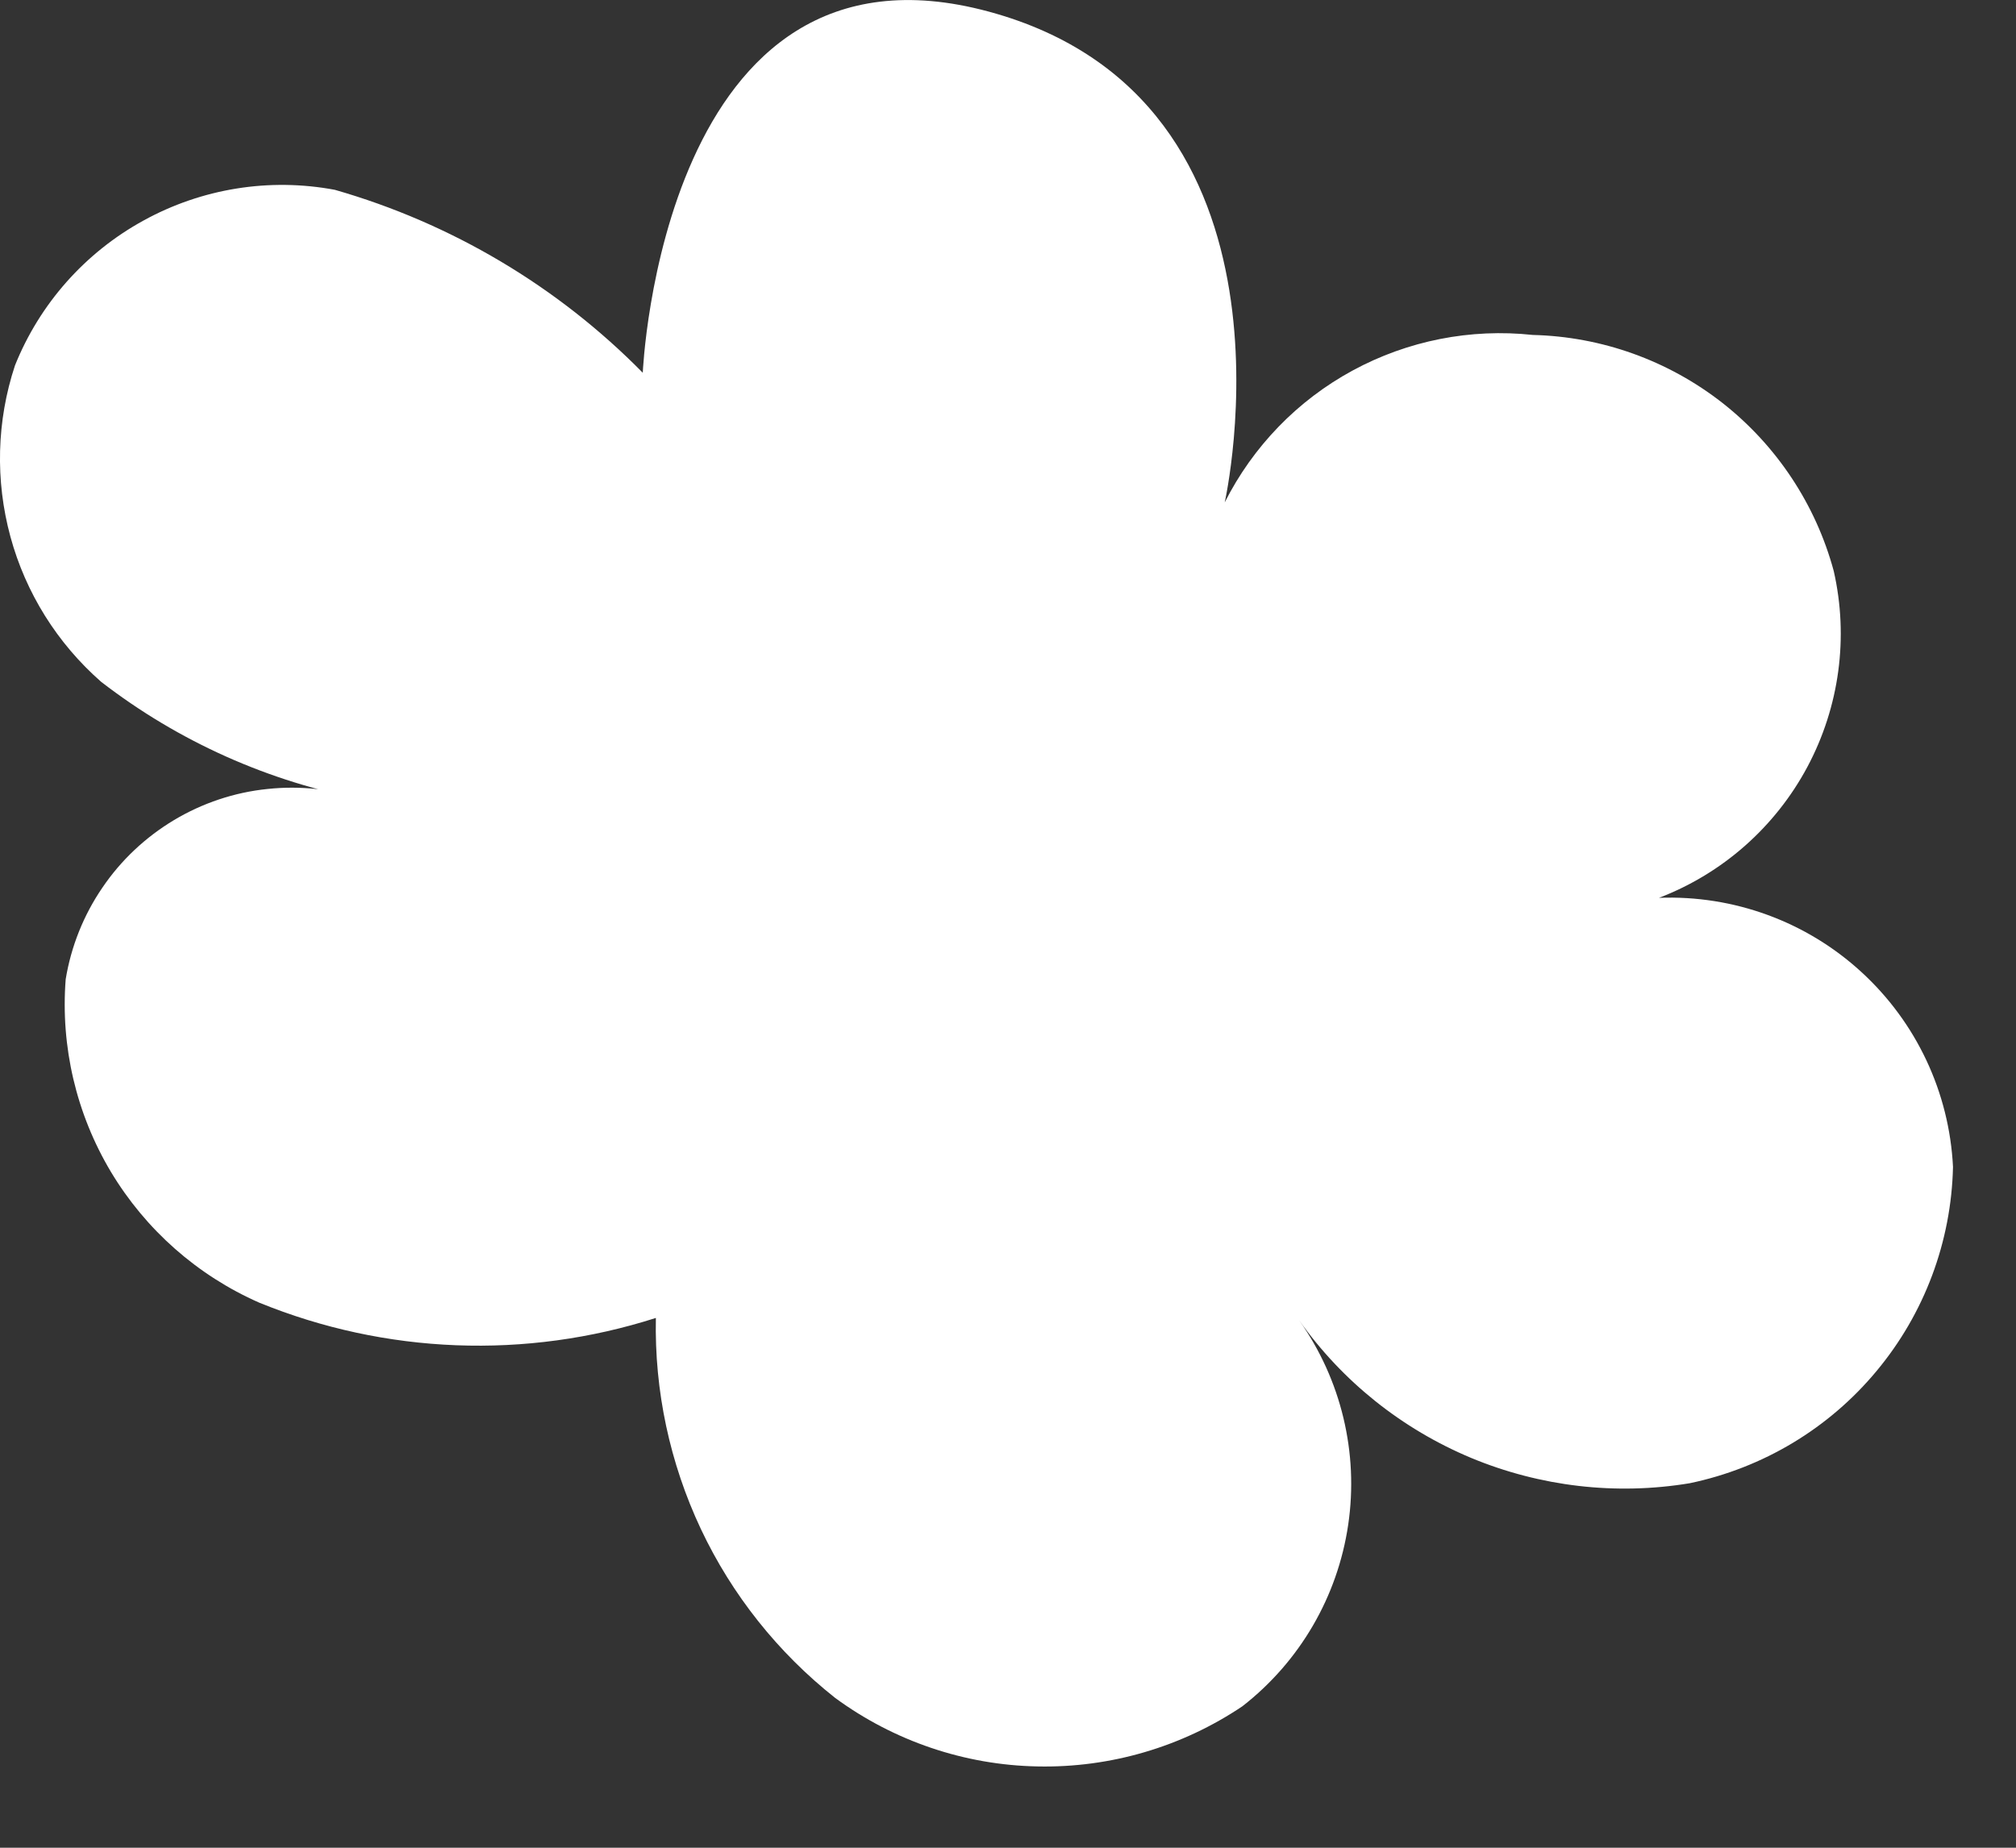 <?xml version="1.0" encoding="utf-8"?>
<svg xmlns="http://www.w3.org/2000/svg" fill="none" height="100%" overflow="visible" preserveAspectRatio="none" style="display: block;" viewBox="0 0 12 11" width="100%">
<rect x="0" y="0" width="12" height="11" fill="#333333" stroke="none"/>
<path d="M3.826 2.219C3.319 1.704 2.687 1.329 1.993 1.13C1.603 1.057 1.201 1.122 0.854 1.313C0.506 1.504 0.236 1.809 0.089 2.176C-0.02 2.506 -0.029 2.86 0.062 3.195C0.153 3.53 0.341 3.83 0.602 4.059C1.063 4.415 1.602 4.656 2.175 4.762C1.988 4.698 1.789 4.676 1.592 4.697C1.395 4.717 1.205 4.781 1.036 4.882C0.866 4.984 0.72 5.121 0.609 5.285C0.497 5.449 0.423 5.635 0.391 5.83C0.36 6.231 0.454 6.631 0.66 6.976C0.867 7.321 1.175 7.593 1.543 7.755C2.295 8.062 3.13 8.094 3.904 7.846C3.895 8.28 3.987 8.71 4.172 9.103C4.357 9.495 4.631 9.839 4.971 10.108C5.321 10.365 5.742 10.508 6.176 10.516C6.609 10.525 7.035 10.4 7.395 10.158C7.737 9.892 7.962 9.505 8.025 9.077C8.088 8.649 7.983 8.213 7.733 7.86C7.99 8.224 8.345 8.507 8.756 8.679C9.167 8.85 9.619 8.903 10.058 8.83C10.494 8.739 10.886 8.504 11.17 8.162C11.455 7.82 11.615 7.392 11.625 6.947C11.603 6.503 11.407 6.086 11.079 5.786C10.752 5.486 10.319 5.328 9.875 5.345C10.254 5.2 10.567 4.923 10.758 4.566C10.949 4.208 11.005 3.794 10.915 3.399C10.808 3.003 10.575 2.652 10.253 2.399C9.93 2.146 9.534 2.004 9.124 1.994C8.753 1.954 8.379 2.028 8.051 2.206C7.723 2.384 7.458 2.658 7.29 2.991C7.29 2.991 7.831 0.596 5.885 0.069C3.939 -0.458 3.826 2.219 3.826 2.219Z" fill="white" id="Vector"/>
</svg>